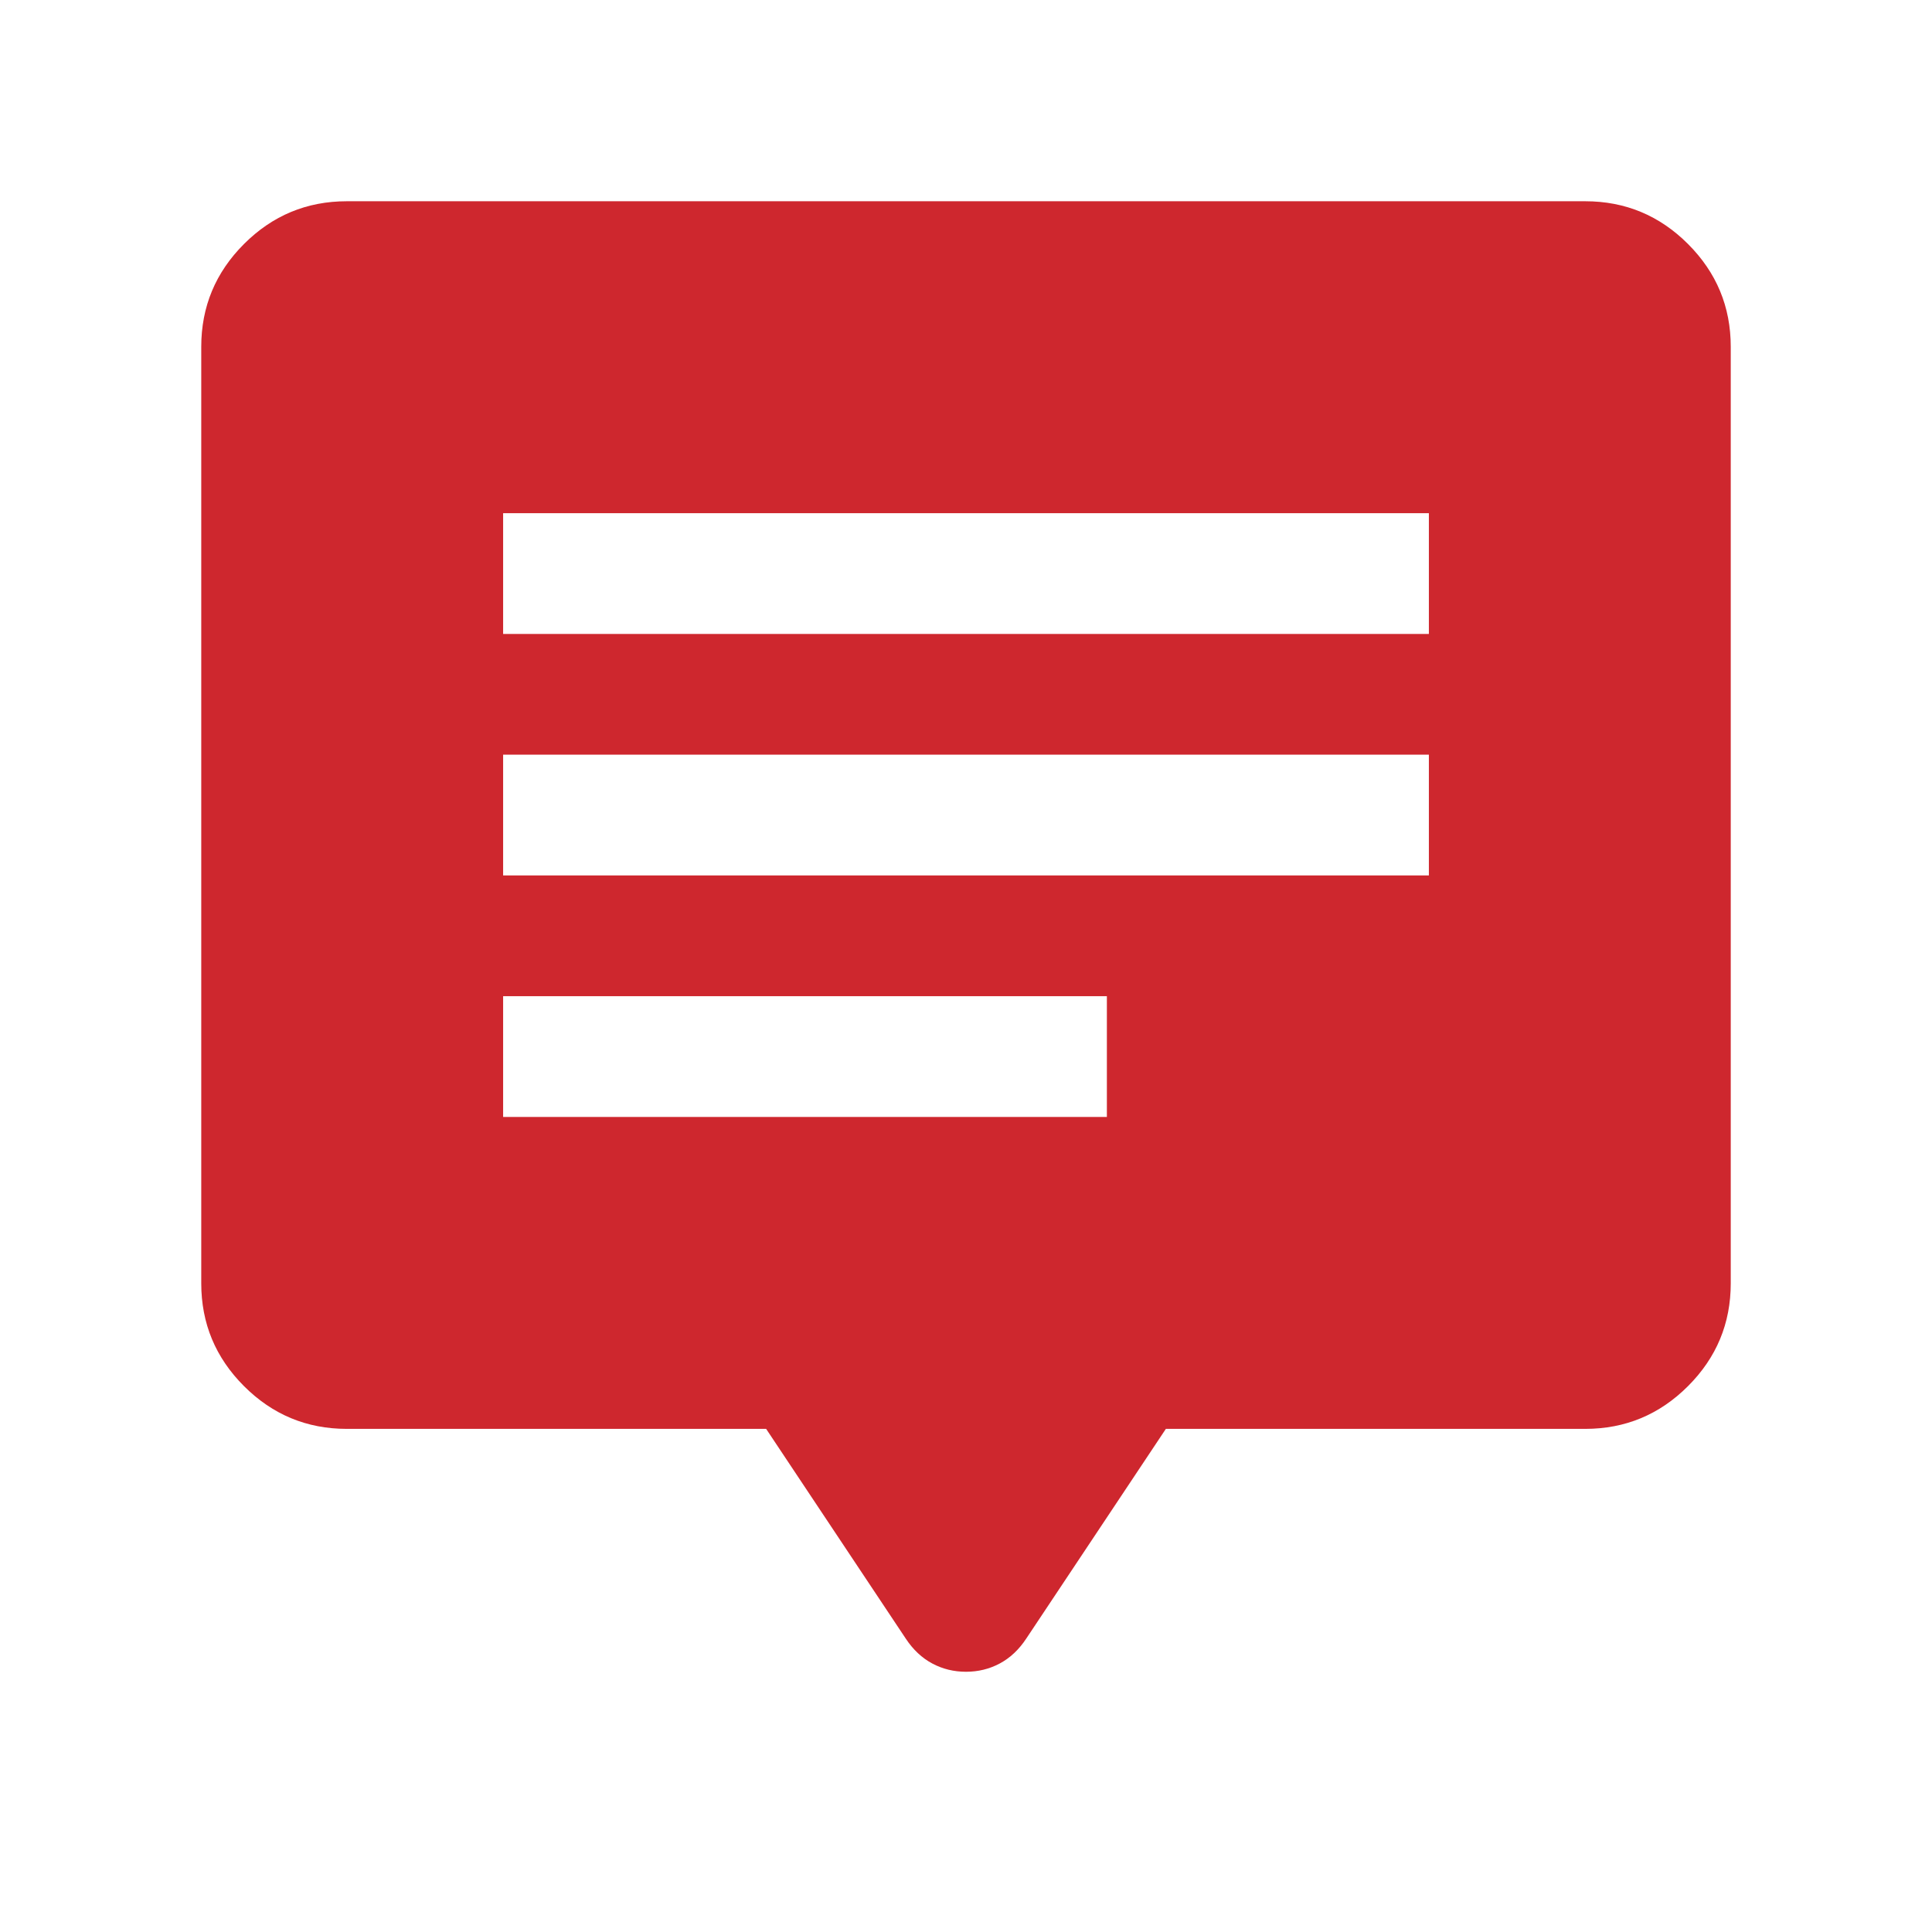 <svg width="96" height="96" viewBox="0 0 96 96" fill="none" xmlns="http://www.w3.org/2000/svg">
<mask id="mask0_1186_748" style="mask-type:alpha" maskUnits="userSpaceOnUse" x="0" y="0" width="96" height="96">
<rect width="96" height="96" fill="#D9D9D9"/>
</mask>
<g mask="url(#mask0_1186_748)">
<path d="M25 55.5H55V49.5H25V55.5ZM25 43.5H71V37.5H25V43.5ZM25 31.5H71V25.5H25V31.5ZM17.231 71C15.242 71 13.54 70.292 12.124 68.876C10.708 67.46 10 65.758 10 63.769V17.231C10 15.242 10.708 13.54 12.124 12.124C13.54 10.708 15.242 10 17.231 10H78.769C80.758 10 82.46 10.708 83.876 12.124C85.292 13.54 86 15.242 86 17.231V63.769C86 65.758 85.292 67.46 83.876 68.876C82.46 70.292 80.758 71 78.769 71H57.931L50.992 81.423C50.629 81.972 50.191 82.383 49.677 82.658C49.164 82.932 48.605 83.069 48 83.069C47.395 83.069 46.836 82.932 46.323 82.658C45.809 82.383 45.371 81.972 45.008 81.423L38.069 71H17.231Z" fill="#CE272E"/>
</g>
</svg>
